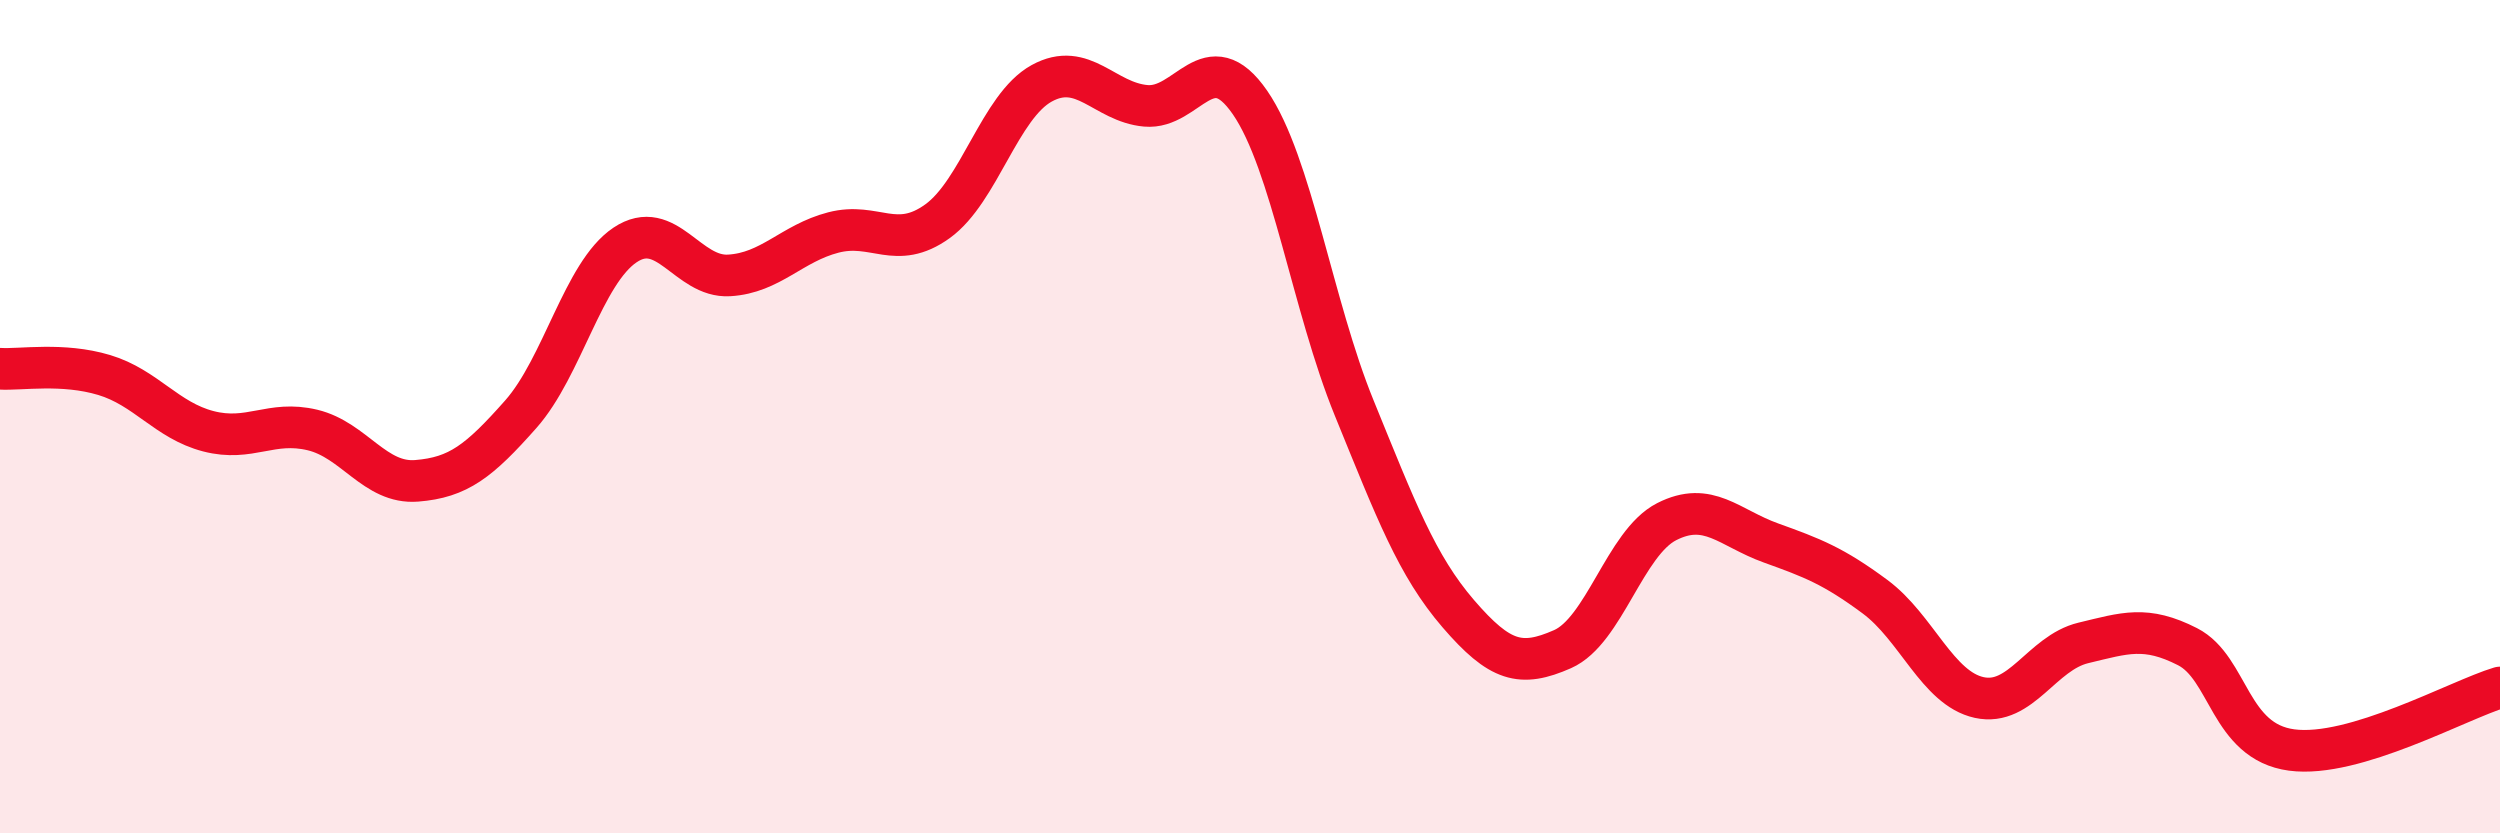 
    <svg width="60" height="20" viewBox="0 0 60 20" xmlns="http://www.w3.org/2000/svg">
      <path
        d="M 0,8.85 C 0.5,8.88 1.5,8.7 2.5,9 C 3.5,9.3 4,10.09 5,10.35 C 6,10.61 6.5,10.08 7.5,10.32 C 8.5,10.56 9,11.62 10,11.54 C 11,11.46 11.5,11.07 12.5,9.94 C 13.5,8.81 14,6.55 15,5.88 C 16,5.21 16.5,6.67 17.5,6.61 C 18.5,6.55 19,5.84 20,5.58 C 21,5.32 21.5,6.03 22.5,5.31 C 23.5,4.59 24,2.55 25,2 C 26,1.45 26.5,2.45 27.5,2.54 C 28.5,2.63 29,1.01 30,2.46 C 31,3.91 31.5,7.34 32.5,9.79 C 33.5,12.24 34,13.57 35,14.73 C 36,15.89 36.5,16.02 37.5,15.58 C 38.5,15.14 39,13.03 40,12.52 C 41,12.01 41.5,12.67 42.5,13.03 C 43.5,13.39 44,13.58 45,14.32 C 46,15.06 46.5,16.52 47.5,16.74 C 48.5,16.96 49,15.67 50,15.43 C 51,15.19 51.5,15.01 52.5,15.52 C 53.5,16.03 53.5,17.8 55,18 C 56.5,18.2 59,16.8 60,16.5L60 20L0 20Z"
        fill="#EB0A25"
        opacity="0.1"
        stroke-linecap="round"
        stroke-linejoin="round"
      />
      <path
        d="M 0,8.85 C 0.5,8.88 1.5,8.7 2.5,9 C 3.5,9.3 4,10.09 5,10.35 C 6,10.61 6.5,10.08 7.5,10.32 C 8.5,10.56 9,11.62 10,11.54 C 11,11.46 11.5,11.07 12.5,9.94 C 13.5,8.81 14,6.55 15,5.88 C 16,5.21 16.5,6.67 17.5,6.61 C 18.5,6.55 19,5.84 20,5.58 C 21,5.32 21.5,6.03 22.5,5.31 C 23.5,4.59 24,2.55 25,2 C 26,1.45 26.5,2.45 27.5,2.54 C 28.5,2.63 29,1.01 30,2.46 C 31,3.91 31.5,7.34 32.5,9.79 C 33.5,12.24 34,13.57 35,14.73 C 36,15.89 36.5,16.02 37.5,15.58 C 38.5,15.14 39,13.03 40,12.52 C 41,12.01 41.5,12.67 42.5,13.03 C 43.5,13.39 44,13.58 45,14.32 C 46,15.06 46.5,16.52 47.5,16.74 C 48.5,16.96 49,15.67 50,15.43 C 51,15.19 51.5,15.01 52.5,15.52 C 53.5,16.03 53.5,17.8 55,18 C 56.5,18.2 59,16.8 60,16.5"
        stroke="#EB0A25"
        stroke-width="1"
        fill="none"
        stroke-linecap="round"
        stroke-linejoin="round"
      />
    </svg>
  